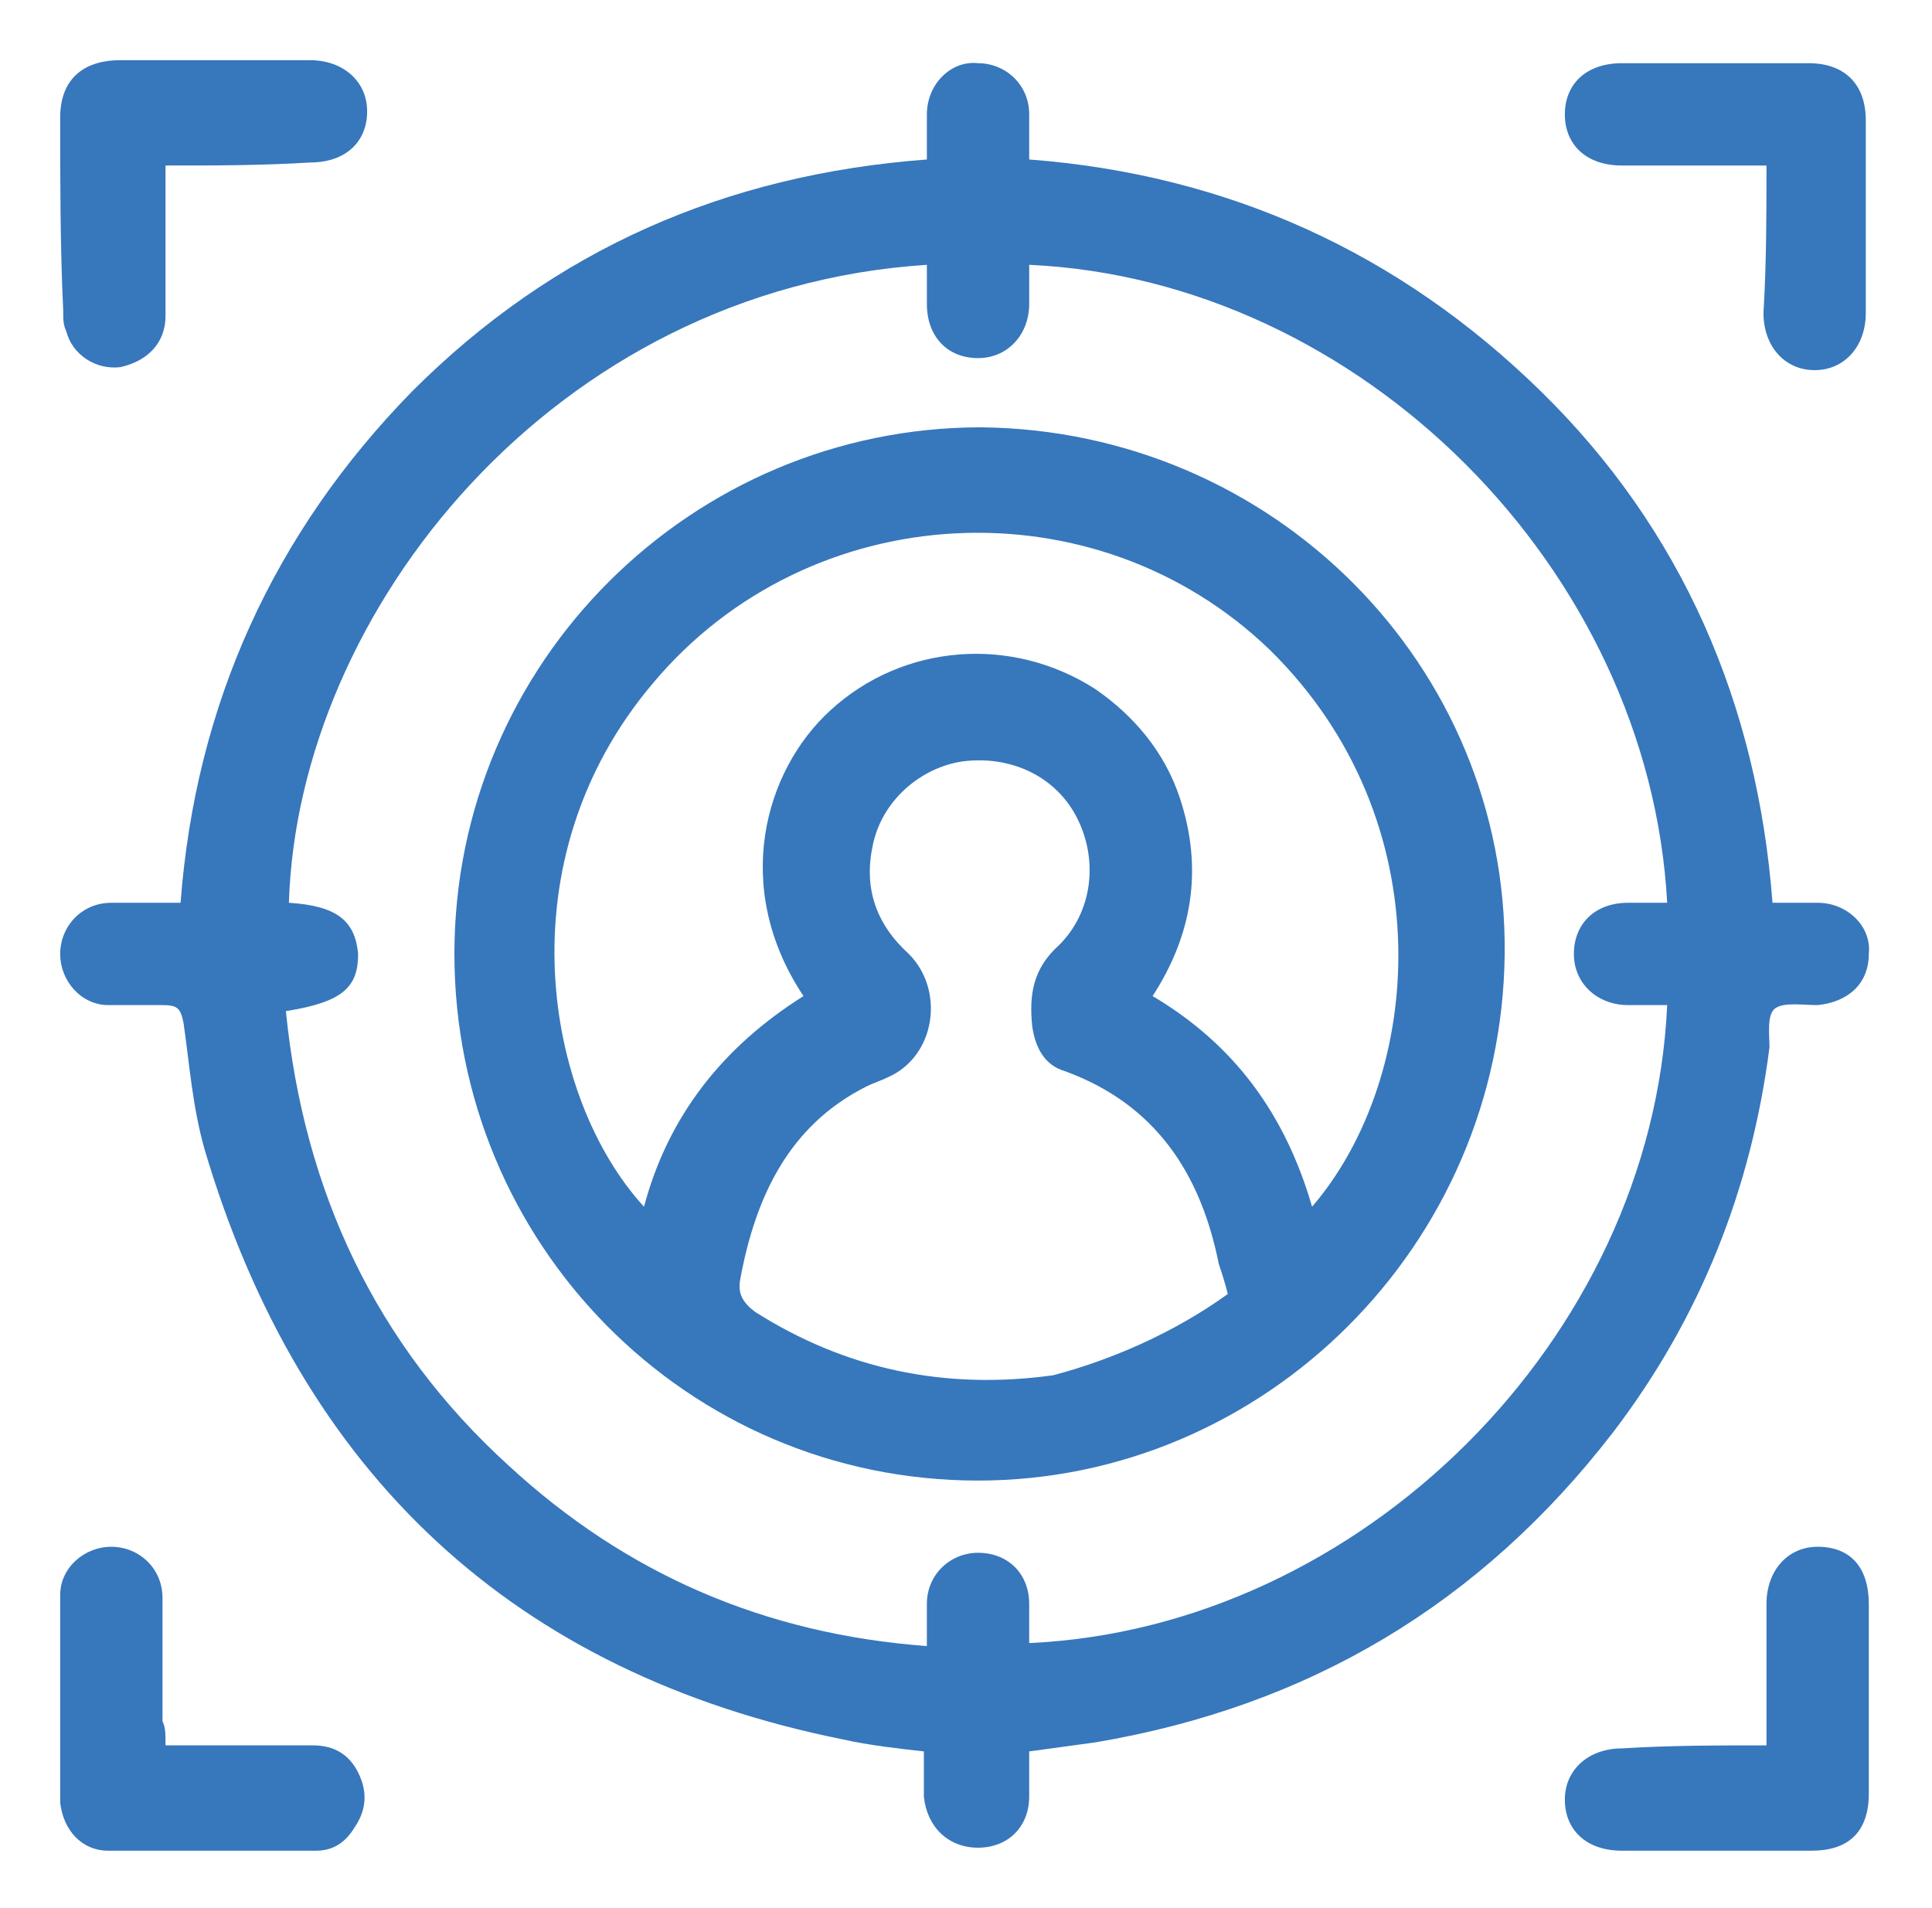 <?xml version="1.0" encoding="utf-8"?>
<!-- Generator: Adobe Illustrator 27.8.1, SVG Export Plug-In . SVG Version: 6.00 Build 0)  -->
<svg version="1.1" id="Layer_2_00000169547500811185379820000010869503414993681049_"
	 xmlns="http://www.w3.org/2000/svg" xmlns:xlink="http://www.w3.org/1999/xlink" x="0px" y="0px" viewBox="0 0 64.2 63.4"
	 style="enable-background:new 0 0 64.2 63.4;" xml:space="preserve">
<style type="text/css">
	.st0{fill:#3777BC;}
</style>
<g id="Layer_1-2">
	<g>
		<path class="st0" d="M30.8,5.3c0-0.5,0-1,0-1.5c0-1,0.8-1.8,1.7-1.7c0.9,0,1.7,0.7,1.7,1.7c0,0.5,0,1,0,1.5
			c6.6,0.5,12.3,3.1,17,7.7s7.2,10.4,7.7,17c0.5,0,1,0,1.5,0c1,0,1.8,0.8,1.7,1.7c0,1-0.7,1.6-1.7,1.7c-0.5,0-1.1-0.1-1.4,0.1
			c-0.3,0.2-0.2,0.9-0.2,1.3c-0.6,4.7-2.3,9-5.2,12.8c-4.4,5.7-10.1,9.1-17.2,10.3c-0.7,0.1-1.5,0.2-2.2,0.3c0,0.5,0,1,0,1.5
			c0,1-0.7,1.7-1.7,1.7c-1,0-1.7-0.7-1.8-1.7c0-0.5,0-0.9,0-1.5c-0.9-0.1-1.8-0.2-2.7-0.4C17.1,55.6,10,49,6.8,38.2
			c-0.4-1.4-0.5-2.8-0.7-4.2c-0.1-0.5-0.2-0.6-0.7-0.6c-0.6,0-1.2,0-1.8,0c-0.9,0-1.6-0.8-1.6-1.7C2,30.8,2.7,30,3.7,30
			c0.7,0,1.5,0,2.3,0c0.5-6.6,3.1-12.3,7.7-17C18.4,8.3,24.1,5.8,30.8,5.3L30.8,5.3z M34.2,54.6c11-0.5,20.7-10.1,21.2-21.2
			c-0.4,0-0.9,0-1.3,0c-1,0-1.8-0.7-1.8-1.7s0.7-1.7,1.8-1.7c0.4,0,0.8,0,1.3,0C54.8,18.9,45.2,9.3,34.2,8.8c0,0.4,0,0.9,0,1.3
			c0,1-0.7,1.8-1.7,1.8c-1,0-1.7-0.7-1.7-1.8c0-0.4,0-0.9,0-1.3C18.4,9.6,9.9,20.3,9.6,30c1.6,0.1,2.2,0.6,2.3,1.7
			c0,1.1-0.5,1.6-2.4,1.9c0.6,6,3,11.1,7.4,15.1c3.9,3.6,8.5,5.6,13.9,6c0-0.5,0-1,0-1.4c0-1,0.8-1.7,1.7-1.7c1,0,1.7,0.7,1.7,1.7
			C34.2,53.7,34.2,54.2,34.2,54.6L34.2,54.6z"/>
		<path class="st0" d="M5.5,5.5c0,1.7,0,3.4,0,5c0,0.9-0.6,1.5-1.5,1.7c-0.8,0.1-1.6-0.4-1.8-1.2c-0.1-0.2-0.1-0.4-0.1-0.7
			C2,8.2,2,6,2,3.9C2,2.7,2.7,2,4,2c2.1,0,4.2,0,6.3,0c1.1,0,1.9,0.7,1.9,1.7c0,1-0.7,1.7-1.9,1.7C8.7,5.5,7.1,5.5,5.5,5.5z"/>
		<path class="st0" d="M58.7,5.5c-1.7,0-3.2,0-4.8,0c-1.2,0-1.9-0.7-1.9-1.7c0-1,0.7-1.7,1.9-1.7c2.1,0,4.2,0,6.2,0
			c1.2,0,1.9,0.7,1.9,1.9c0,2.1,0,4.2,0,6.4c0,1.1-0.7,1.9-1.7,1.9c-1,0-1.7-0.8-1.7-1.9C58.7,8.7,58.7,7.1,58.7,5.5L58.7,5.5z"/>
		<path class="st0" d="M5.5,58c1.7,0,3.3,0,4.9,0c0.7,0,1.2,0.3,1.5,0.9c0.3,0.6,0.3,1.2-0.1,1.8c-0.3,0.5-0.7,0.8-1.3,0.8
			c-2.3,0-4.6,0-6.9,0c-0.9,0-1.5-0.7-1.6-1.6c0-2.3,0-4.6,0-6.9c0-0.9,0.8-1.6,1.7-1.6c0.9,0,1.7,0.7,1.7,1.7c0,1.4,0,2.7,0,4.1
			C5.5,57.4,5.5,57.6,5.5,58L5.5,58z"/>
		<path class="st0" d="M58.7,58c0-1.6,0-3.2,0-4.7c0-1.1,0.7-1.9,1.7-1.9c1.1,0,1.7,0.7,1.7,1.9c0,2.1,0,4.2,0,6.3
			c0,1.3-0.7,1.9-1.9,1.9c-2.1,0-4.2,0-6.3,0c-1.2,0-1.9-0.7-1.9-1.7c0-1,0.8-1.7,1.9-1.7C55.5,58,57.1,58,58.7,58L58.7,58z"/>
		<path class="st0" d="M32.5,49.2c-9.7,0-17.4-7.9-17.4-17.5c0-9.7,7.9-17.5,17.5-17.5c9.7,0.1,17.5,7.9,17.4,17.5
			C49.9,41.4,42,49.2,32.5,49.2L32.5,49.2z M43.6,40.1c3.7-4.3,4.4-12.8-1.4-18.5c-5.8-5.6-15.3-5.1-20.5,1.1
			c-5,5.9-3.6,13.8-0.3,17.4c0.8-3,2.6-5.3,5.3-7c-2.4-3.6-1.3-7.5,0.9-9.5c2.4-2.2,6-2.5,8.8-0.7c1.3,0.9,2.3,2.1,2.8,3.6
			c0.8,2.4,0.4,4.6-0.9,6.6C41,34.7,42.7,37,43.6,40.1L43.6,40.1z M40.8,43c-0.1-0.4-0.2-0.7-0.3-1c-0.6-3-2.1-5.3-5.1-6.4
			c-0.7-0.2-1-0.8-1.1-1.5c-0.1-1,0-1.9,0.9-2.7c1.1-1.1,1.3-2.8,0.6-4.2c-0.7-1.4-2.2-2.1-3.8-1.9c-1.4,0.2-2.7,1.3-3,2.8
			c-0.3,1.4,0.1,2.6,1.2,3.6c1.2,1.2,0.9,3.4-0.7,4.1c-0.2,0.1-0.5,0.2-0.7,0.3c-2.6,1.3-3.7,3.7-4.2,6.4c-0.1,0.5,0.1,0.8,0.5,1.1
			c3,1.9,6.3,2.6,9.9,2.1C36.9,45.2,39,44.3,40.8,43L40.8,43z"/>
	</g>
</g>
</svg>
